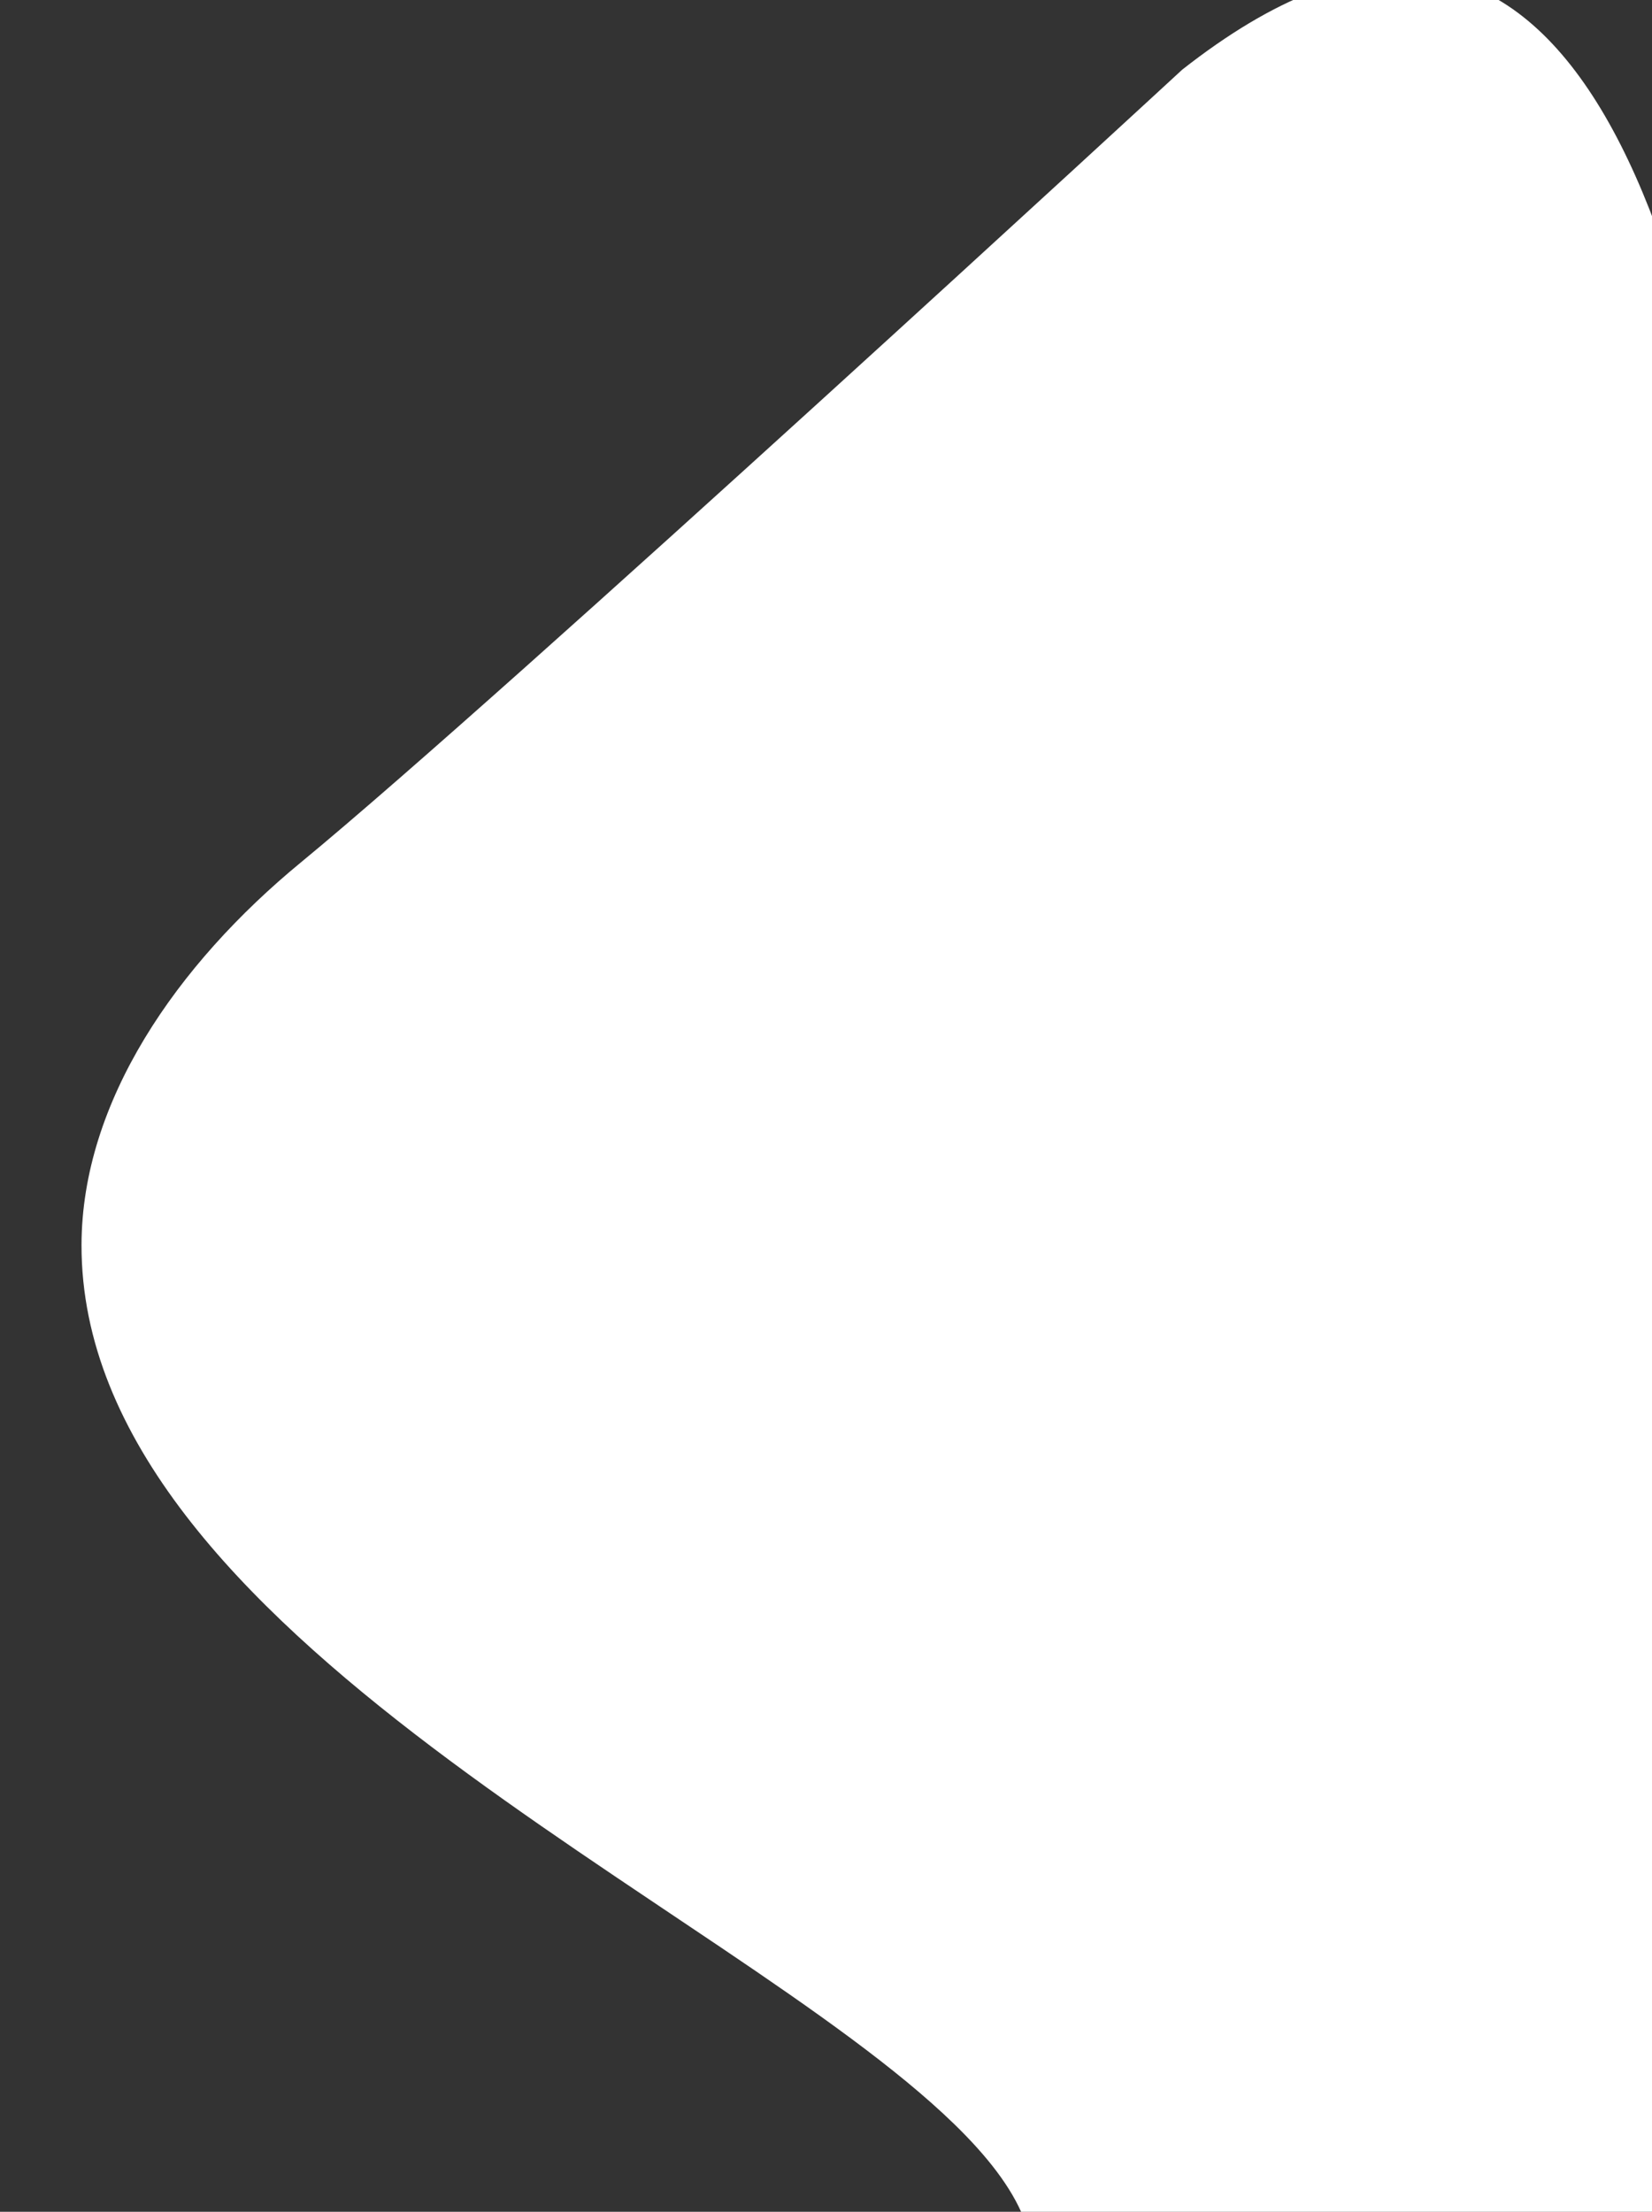 <?xml version="1.0" encoding="UTF-8"?> <svg xmlns="http://www.w3.org/2000/svg" viewBox="0 0 1892.24 2533.06"><rect x="0" y="0" width="1892.24" height="2533.06" fill="#333333" stroke="none"/> <defs> <style>.cls-1{fill:#fff;}</style> </defs> <title>graduate.club</title> <g id="bubbles"> <path class="cls-1" d="M1354.07,79.85S581.19,792.92,344.37,987.9c-141.76,116.72-250.67,273.55-251,437.83C92.45,1871.18,832.1,2179,1092.87,2432.54c38,36.9,65.78,72.65,79.68,107.5.12.29,824.89,89.19,832.72-16.11C2046.47,1969.8,2202.3-586.83,1354.07,79.85Z"></path> </g> </svg> 